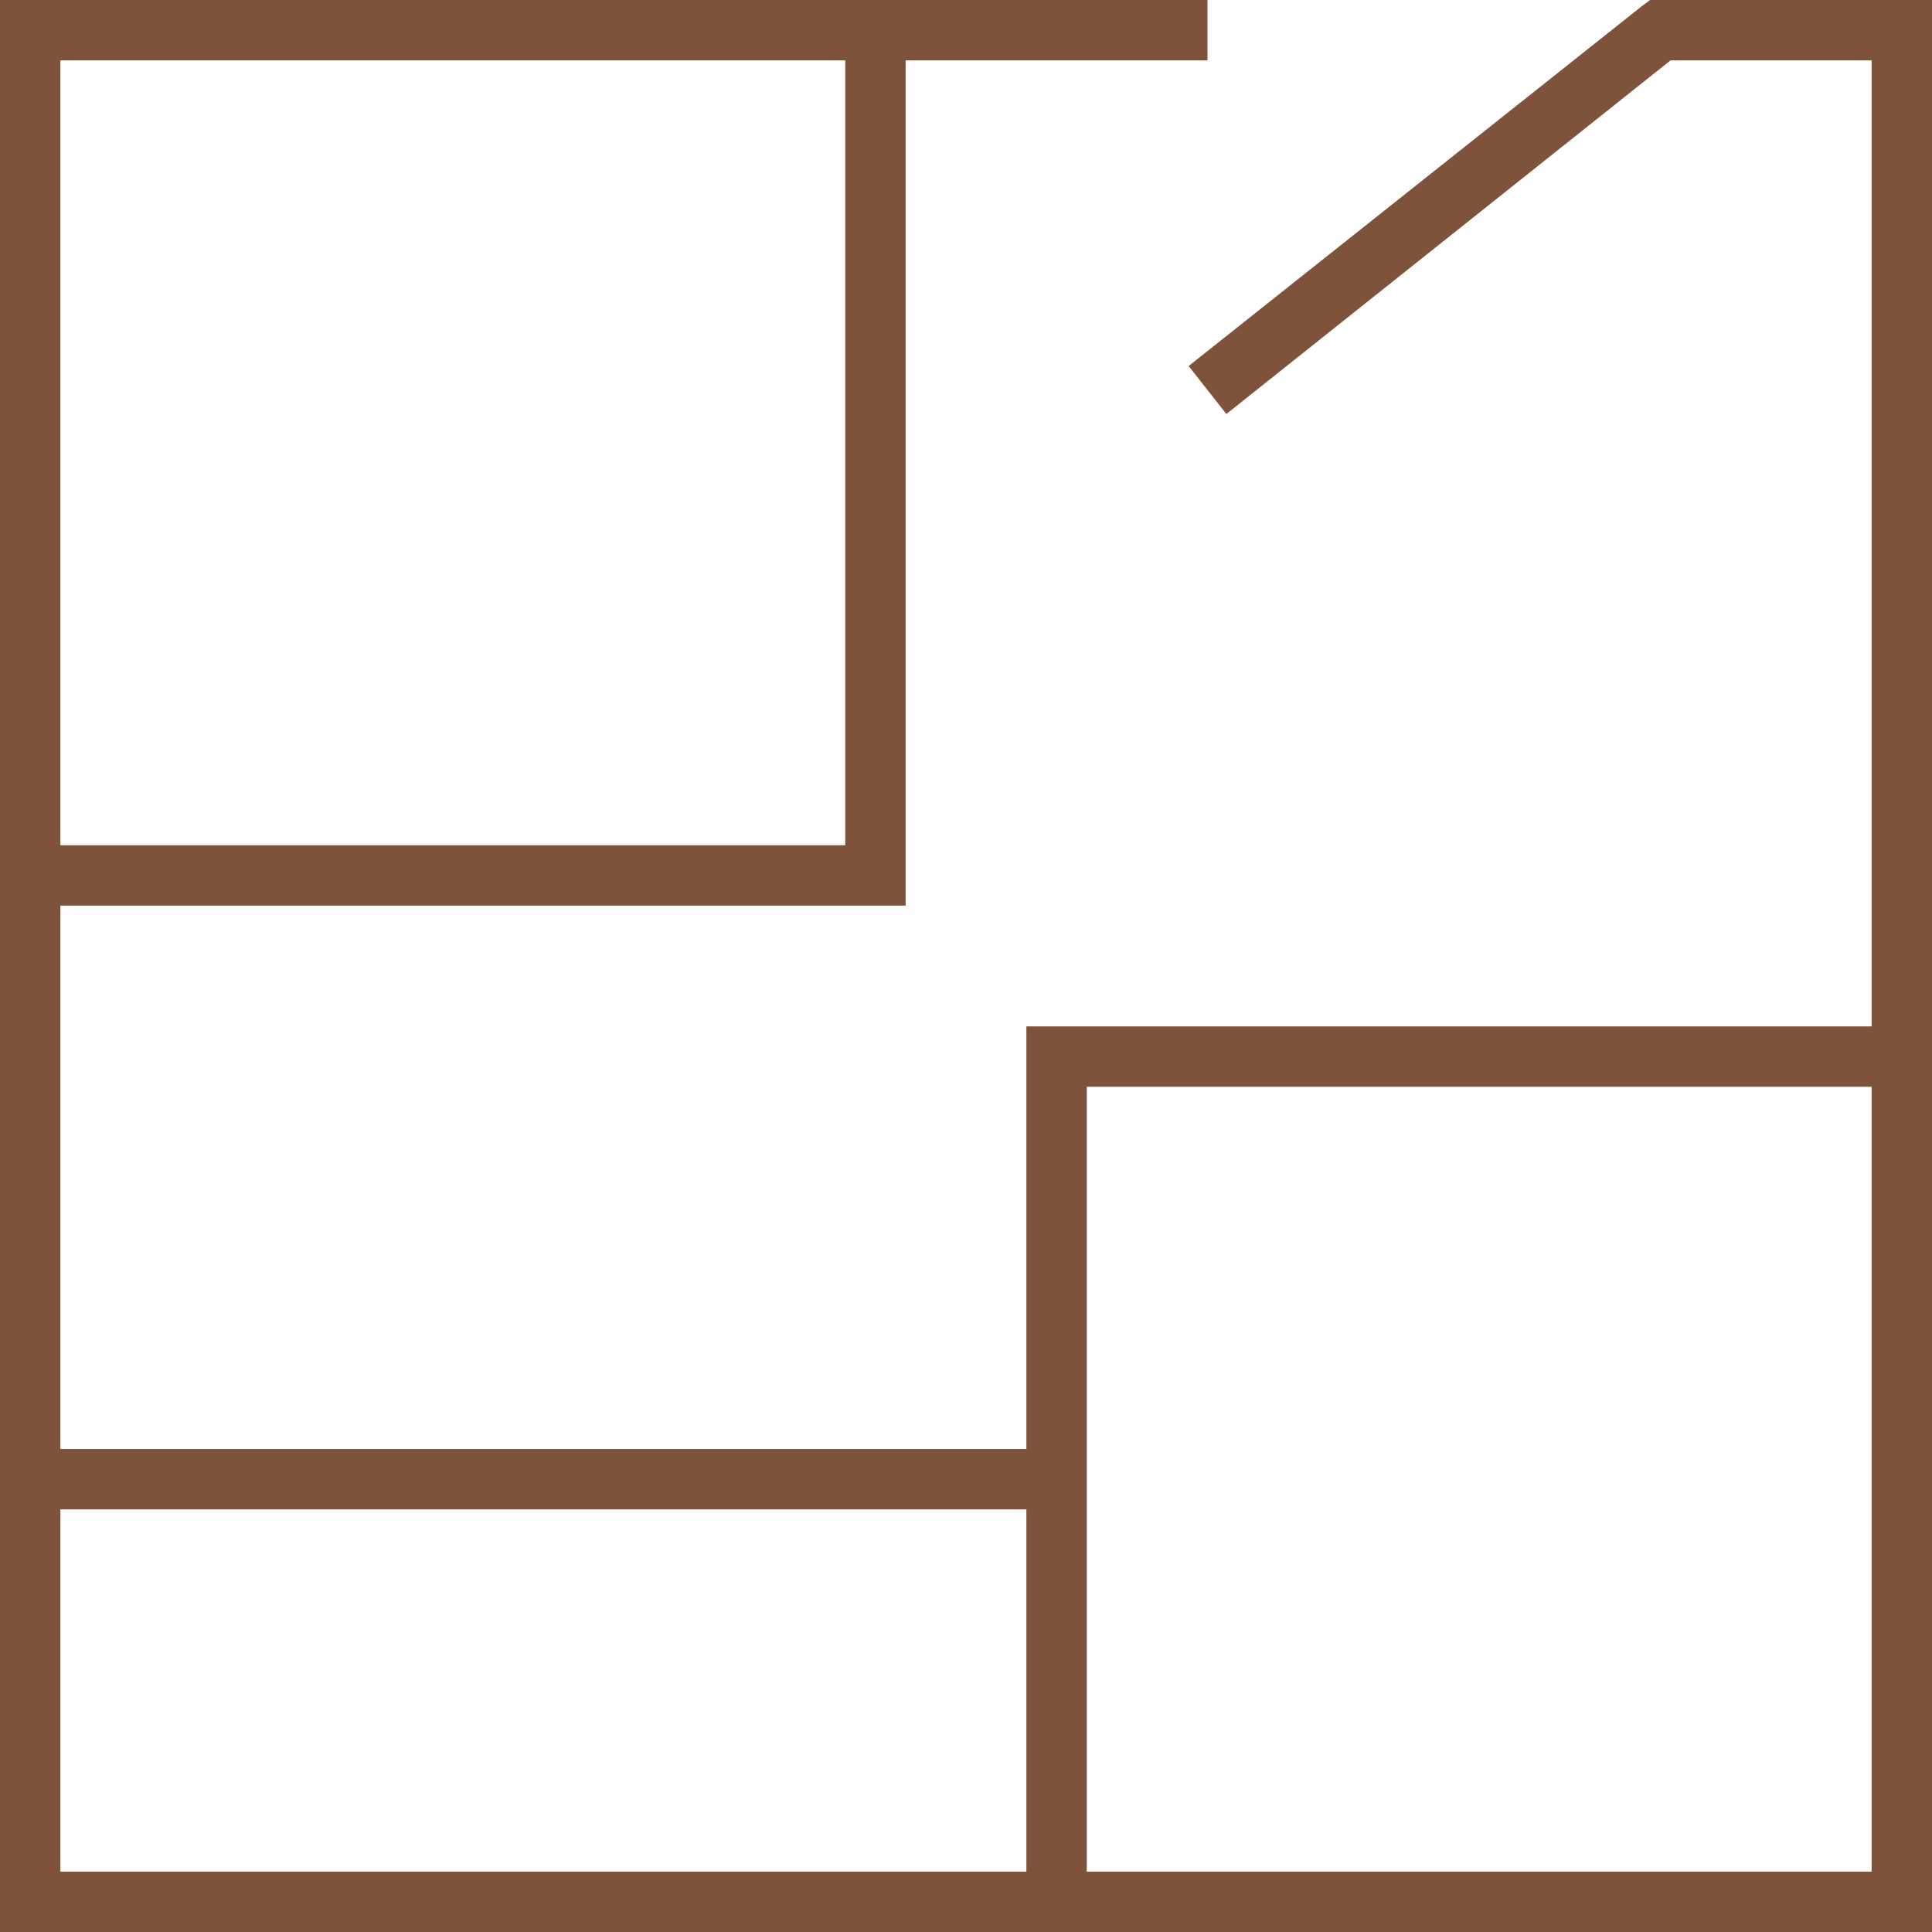 <?xml version="1.0" encoding="UTF-8"?> <svg xmlns="http://www.w3.org/2000/svg" width="358.4" height="358.4" viewBox="0 0 358.4 358.4"><path d="M342.9,397.2V755.6H701.3V397.2H649l-1.6,1.2-84,66.7,7,8.9,82.4-65.6h37.3V587.6H533.3V666H354.1V565.2H510.9V408.4h56V397.2Zm11.2,11.2H499.7V554H354.1ZM544.5,598.8H690.1V744.4H544.5ZM354.1,677.2H533.3v67.2H354.1Z" transform="translate(-342.9 -397.2)" fill="#7f533b"></path></svg> 